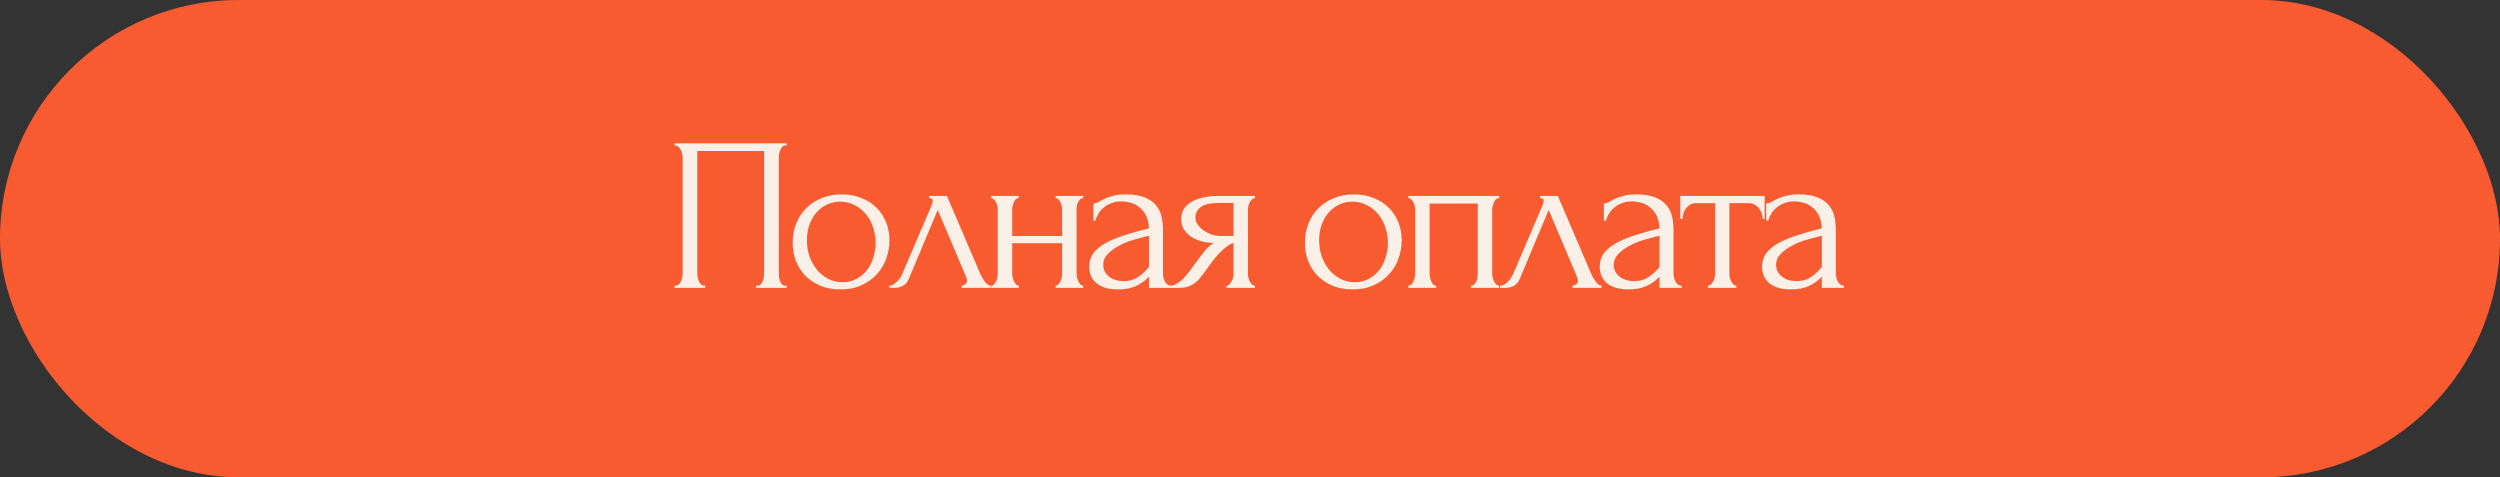 <?xml version="1.0" encoding="UTF-8"?> <svg xmlns="http://www.w3.org/2000/svg" width="660" height="126" viewBox="0 0 660 126" fill="none"><rect x="0" y="0" width="660" height="126" fill="#333333" stroke="none"/><rect width="660" height="126" rx="63" fill="#F95B30"></rect><path d="M178.078 75.422H178.367C178.675 75.422 178.945 75.326 179.176 75.133C179.407 74.902 179.6 74.632 179.754 74.323C179.908 73.977 180.024 73.63 180.101 73.283C180.178 72.897 180.217 72.551 180.217 72.242V41.429C180.217 41.159 180.159 40.851 180.043 40.504C179.966 40.157 179.851 39.83 179.696 39.521C179.542 39.213 179.349 38.963 179.118 38.77C178.887 38.539 178.637 38.423 178.367 38.423H178.078V37.845H207.677V38.423H207.214C206.944 38.423 206.713 38.539 206.521 38.77C206.328 38.963 206.154 39.232 206 39.579C205.885 39.888 205.788 40.215 205.711 40.562C205.634 40.909 205.596 41.198 205.596 41.429V72.242C205.596 72.551 205.615 72.878 205.653 73.225C205.73 73.572 205.827 73.919 205.942 74.266C206.097 74.574 206.27 74.844 206.463 75.075C206.694 75.306 206.944 75.422 207.214 75.422H207.677V76H199.583V75.422H200.104C200.373 75.422 200.605 75.306 200.797 75.075C201.029 74.844 201.202 74.574 201.318 74.266C201.472 73.957 201.568 73.63 201.607 73.283C201.684 72.897 201.722 72.551 201.722 72.242V39.868H184.09V72.242C184.09 72.551 184.129 72.897 184.206 73.283C184.283 73.63 184.379 73.957 184.495 74.266C184.649 74.574 184.842 74.844 185.073 75.075C185.304 75.306 185.574 75.422 185.882 75.422H186.171V76H178.078V75.422ZM221.865 76.405C219.938 76.405 218.203 76.096 216.662 75.48C215.12 74.825 213.791 73.957 212.673 72.878C211.594 71.76 210.746 70.45 210.129 68.947C209.551 67.444 209.262 65.806 209.262 64.033C209.262 62.145 209.59 60.43 210.245 58.888C210.9 57.308 211.806 55.959 212.962 54.841C214.118 53.724 215.486 52.856 217.066 52.24C218.647 51.623 220.362 51.315 222.212 51.315C224.062 51.315 225.757 51.623 227.299 52.24C228.841 52.818 230.17 53.647 231.288 54.726C232.406 55.805 233.273 57.096 233.889 58.599C234.506 60.063 234.814 61.682 234.814 63.455C234.814 65.112 234.525 66.731 233.947 68.311C233.408 69.853 232.579 71.221 231.461 72.416C230.382 73.611 229.033 74.574 227.415 75.306C225.834 76.038 223.984 76.405 221.865 76.405ZM221.518 53.223C220.13 53.3 218.897 53.647 217.818 54.263C216.777 54.841 215.891 55.612 215.159 56.576C214.465 57.501 213.925 58.56 213.54 59.755C213.193 60.95 213.02 62.164 213.02 63.397C213.02 64.823 213.232 66.211 213.656 67.56C214.118 68.87 214.754 70.046 215.563 71.086C216.411 72.127 217.413 72.955 218.57 73.572C219.726 74.189 221.017 74.497 222.443 74.497C223.869 74.497 225.121 74.189 226.201 73.572C227.318 72.955 228.243 72.165 228.975 71.202C229.708 70.2 230.247 69.082 230.594 67.849C230.98 66.615 231.172 65.382 231.172 64.149C231.172 62.877 230.98 61.605 230.594 60.333C230.209 59.023 229.611 57.847 228.802 56.807C227.993 55.728 226.971 54.861 225.738 54.205C224.543 53.55 223.137 53.223 221.518 53.223ZM253.859 75.422C254.129 75.422 254.437 75.306 254.784 75.075C255.131 74.844 255.305 74.516 255.305 74.092C255.305 74.015 255.266 73.861 255.189 73.63C255.15 73.36 255.054 73.071 254.9 72.763L247.558 55.419L239.927 73.63C239.272 75.21 237.981 76 236.054 76H234.782V75.422C235.321 75.422 235.9 75.152 236.516 74.612C237.171 74.034 237.692 73.36 238.077 72.589L245.939 54.205C246.132 53.704 246.228 53.3 246.228 52.991C246.228 52.529 245.92 52.298 245.303 52.298V51.719H249.986L258.889 72.531C259.159 73.109 259.544 73.745 260.045 74.439C260.585 75.094 261.086 75.422 261.548 75.422V76H253.859V75.422ZM267.223 72.242C267.223 72.551 267.262 72.897 267.339 73.283C267.416 73.63 267.531 73.957 267.686 74.266C267.84 74.574 268.013 74.844 268.206 75.075C268.437 75.306 268.688 75.422 268.957 75.422V76H261.673V75.422C261.943 75.422 262.174 75.326 262.367 75.133C262.598 74.902 262.791 74.632 262.945 74.323C263.099 73.977 263.215 73.63 263.292 73.283C263.369 72.897 263.408 72.551 263.408 72.242V55.304C263.408 55.034 263.369 54.726 263.292 54.379C263.215 54.032 263.099 53.704 262.945 53.396C262.791 53.088 262.598 52.837 262.367 52.645C262.174 52.413 261.943 52.298 261.673 52.298V51.719H268.957V52.298C268.649 52.298 268.379 52.413 268.148 52.645C267.955 52.837 267.782 53.088 267.628 53.396C267.512 53.704 267.416 54.032 267.339 54.379C267.262 54.726 267.223 55.034 267.223 55.304V62.299H280.404V55.304C280.404 55.034 280.365 54.726 280.288 54.379C280.211 54.032 280.096 53.704 279.941 53.396C279.826 53.088 279.652 52.837 279.421 52.645C279.228 52.413 278.978 52.298 278.67 52.298V51.719H285.954V52.298C285.645 52.298 285.376 52.413 285.144 52.645C284.952 52.837 284.778 53.088 284.624 53.396C284.47 53.704 284.354 54.032 284.277 54.379C284.239 54.726 284.219 55.034 284.219 55.304V72.242C284.219 72.551 284.258 72.897 284.335 73.283C284.412 73.63 284.528 73.957 284.682 74.266C284.836 74.574 285.01 74.844 285.202 75.075C285.434 75.306 285.684 75.422 285.954 75.422V76H278.67V75.422C278.939 75.422 279.171 75.326 279.363 75.133C279.595 74.902 279.787 74.632 279.941 74.323C280.096 73.977 280.211 73.63 280.288 73.283C280.365 72.897 280.404 72.551 280.404 72.242V64.207H267.223V72.242ZM303.329 76V73.052L303.04 73.341C302.077 74.304 300.959 75.056 299.687 75.595C298.454 76.135 296.951 76.405 295.178 76.405C293.829 76.405 292.673 76.251 291.709 75.942C290.746 75.634 289.956 75.21 289.339 74.67C288.722 74.092 288.26 73.437 287.951 72.705C287.682 71.972 287.547 71.202 287.547 70.392C287.547 69.082 287.894 67.926 288.587 66.924C289.32 65.922 290.36 65.035 291.709 64.264C293.058 63.494 294.696 62.8 296.623 62.183C298.589 61.528 300.824 60.892 303.329 60.276C303.252 58.772 302.944 57.558 302.404 56.633C301.865 55.708 301.229 54.995 300.496 54.494C299.764 53.955 298.993 53.608 298.184 53.454C297.375 53.261 296.681 53.165 296.103 53.165C295.101 53.165 294.214 53.319 293.443 53.627C292.673 53.897 291.998 54.282 291.42 54.783C290.842 55.246 290.36 55.785 289.975 56.402C289.628 57.019 289.358 57.636 289.165 58.252H288.645V53.743C288.992 53.743 289.397 53.627 289.859 53.396C290.322 53.126 290.861 52.837 291.478 52.529C292.133 52.221 292.904 51.951 293.79 51.719C294.715 51.45 295.814 51.315 297.086 51.315C299.205 51.315 300.92 51.585 302.231 52.124C303.541 52.664 304.543 53.377 305.237 54.263C305.969 55.15 306.451 56.171 306.682 57.327C306.913 58.445 307.029 59.601 307.029 60.796V72.242C307.029 73.013 307.222 73.745 307.607 74.439C307.992 75.094 308.513 75.422 309.168 75.422V76H303.329ZM303.329 70.508V62.241L302.751 62.357C301.826 62.588 300.689 62.896 299.34 63.282C298.03 63.667 296.777 64.168 295.582 64.785C294.388 65.401 293.366 66.134 292.518 66.981C291.671 67.829 291.247 68.812 291.247 69.93C291.247 71.163 291.748 72.184 292.75 72.994C293.752 73.803 295.062 74.208 296.681 74.208C297.953 74.208 299.07 73.938 300.034 73.398C300.997 72.82 301.884 72.088 302.693 71.202L303.329 70.508ZM329.461 72.242C329.461 72.551 329.5 72.897 329.577 73.283C329.654 73.63 329.77 73.977 329.924 74.323C330.117 74.632 330.309 74.902 330.502 75.133C330.733 75.326 331.003 75.422 331.311 75.422V76H323.796V75.422C324.066 75.422 324.316 75.306 324.547 75.075C324.779 74.844 324.971 74.574 325.126 74.266C325.318 73.957 325.453 73.63 325.53 73.283C325.607 72.897 325.646 72.551 325.646 72.242V64.149C325.222 64.226 324.74 64.457 324.201 64.843C323.661 65.189 323.102 65.652 322.524 66.23C321.946 66.77 321.387 67.367 320.848 68.022C320.308 68.677 319.807 69.332 319.344 69.988C318.959 70.527 318.631 70.971 318.362 71.317C318.092 71.664 317.861 71.992 317.668 72.3C317.283 72.801 316.897 73.283 316.512 73.745C316.126 74.169 315.683 74.555 315.182 74.902C314.72 75.249 314.161 75.518 313.506 75.711C312.85 75.904 312.08 76 311.193 76H309.054V75.422C309.517 75.422 309.979 75.287 310.442 75.017C310.943 74.747 311.424 74.42 311.887 74.034C312.349 73.611 312.773 73.167 313.159 72.705C313.583 72.204 313.949 71.741 314.257 71.317L316.049 68.832C316.704 67.945 317.379 67.078 318.073 66.23C318.766 65.344 319.556 64.65 320.443 64.149C319.055 64.11 317.822 63.918 316.743 63.571C315.664 63.224 314.758 62.761 314.026 62.183C313.294 61.605 312.735 60.95 312.349 60.218C312.002 59.447 311.829 58.638 311.829 57.79C311.829 56.98 312.002 56.209 312.349 55.477C312.735 54.745 313.332 54.109 314.141 53.569C314.951 52.991 315.972 52.548 317.205 52.24C318.477 51.893 320 51.719 321.772 51.719H331.311V52.298C331.003 52.298 330.733 52.413 330.502 52.645C330.309 52.837 330.117 53.088 329.924 53.396C329.77 53.704 329.654 54.032 329.577 54.379C329.5 54.726 329.461 55.034 329.461 55.304V72.242ZM315.587 57.443C315.587 58.021 315.76 58.599 316.107 59.177C316.492 59.755 316.993 60.276 317.61 60.738C318.265 61.2 318.998 61.586 319.807 61.894C320.616 62.164 321.483 62.299 322.408 62.299H325.646V53.569H321.888C319.576 53.569 317.938 53.936 316.974 54.668C316.049 55.4 315.587 56.325 315.587 57.443ZM357.097 76.405C355.17 76.405 353.435 76.096 351.894 75.48C350.352 74.825 349.022 73.957 347.905 72.878C346.826 71.76 345.978 70.45 345.361 68.947C344.783 67.444 344.494 65.806 344.494 64.033C344.494 62.145 344.822 60.43 345.477 58.888C346.132 57.308 347.038 55.959 348.194 54.841C349.35 53.724 350.718 52.856 352.298 52.24C353.879 51.623 355.594 51.315 357.444 51.315C359.293 51.315 360.989 51.623 362.531 52.24C364.072 52.818 365.402 53.647 366.52 54.726C367.637 55.805 368.505 57.096 369.121 58.599C369.738 60.063 370.046 61.682 370.046 63.455C370.046 65.112 369.757 66.731 369.179 68.311C368.64 69.853 367.811 71.221 366.693 72.416C365.614 73.611 364.265 74.574 362.646 75.306C361.066 76.038 359.216 76.405 357.097 76.405ZM356.75 53.223C355.362 53.3 354.129 53.647 353.05 54.263C352.009 54.841 351.123 55.612 350.391 56.576C349.697 57.501 349.157 58.56 348.772 59.755C348.425 60.95 348.252 62.164 348.252 63.397C348.252 64.823 348.464 66.211 348.888 67.56C349.35 68.87 349.986 70.046 350.795 71.086C351.643 72.127 352.645 72.955 353.801 73.572C354.958 74.189 356.249 74.497 357.675 74.497C359.101 74.497 360.353 74.189 361.432 73.572C362.55 72.955 363.475 72.165 364.207 71.202C364.94 70.2 365.479 69.082 365.826 67.849C366.211 66.615 366.404 65.382 366.404 64.149C366.404 62.877 366.211 61.605 365.826 60.333C365.441 59.023 364.843 57.847 364.034 56.807C363.225 55.728 362.203 54.861 360.97 54.205C359.775 53.55 358.368 53.223 356.75 53.223ZM377.414 72.242C377.414 72.551 377.452 72.897 377.529 73.283C377.606 73.63 377.703 73.957 377.818 74.266C377.972 74.574 378.146 74.844 378.338 75.075C378.57 75.306 378.84 75.422 379.148 75.422V76H371.806V75.422C372.114 75.422 372.384 75.326 372.615 75.133C372.846 74.902 373.02 74.632 373.136 74.323C373.29 73.977 373.405 73.63 373.482 73.283C373.559 72.897 373.598 72.551 373.598 72.242V55.304C373.598 55.034 373.559 54.726 373.482 54.379C373.405 53.993 373.29 53.666 373.136 53.396C372.981 53.088 372.789 52.837 372.557 52.645C372.326 52.413 372.076 52.298 371.806 52.298V51.719H395.797V52.298C395.181 52.298 394.718 52.664 394.41 53.396C394.102 54.09 393.947 54.726 393.947 55.304V72.242C393.947 72.551 393.986 72.897 394.063 73.283C394.14 73.63 394.256 73.957 394.41 74.266C394.564 74.574 394.757 74.844 394.988 75.075C395.258 75.306 395.528 75.422 395.797 75.422V76H388.34V75.422C388.687 75.422 388.956 75.326 389.149 75.133C389.38 74.902 389.573 74.632 389.727 74.323C389.881 73.977 389.978 73.63 390.016 73.283C390.093 72.897 390.132 72.551 390.132 72.242V53.743H377.414V72.242ZM415.149 75.422C415.419 75.422 415.727 75.306 416.074 75.075C416.421 74.844 416.594 74.516 416.594 74.092C416.594 74.015 416.556 73.861 416.479 73.63C416.44 73.36 416.344 73.071 416.19 72.763L408.848 55.419L401.217 73.63C400.561 75.21 399.27 76 397.343 76H396.071V75.422C396.611 75.422 397.189 75.152 397.806 74.612C398.461 74.034 398.981 73.36 399.367 72.589L407.229 54.205C407.422 53.704 407.518 53.3 407.518 52.991C407.518 52.529 407.21 52.298 406.593 52.298V51.719H411.276L420.179 72.531C420.448 73.109 420.834 73.745 421.335 74.439C421.874 75.094 422.375 75.422 422.838 75.422V76H415.149V75.422ZM438.109 76V73.052L437.82 73.341C436.857 74.304 435.739 75.056 434.467 75.595C433.234 76.135 431.731 76.405 429.958 76.405C428.609 76.405 427.453 76.251 426.489 75.942C425.526 75.634 424.736 75.21 424.119 74.67C423.502 74.092 423.04 73.437 422.732 72.705C422.462 71.972 422.327 71.202 422.327 70.392C422.327 69.082 422.674 67.926 423.368 66.924C424.1 65.922 425.14 65.035 426.489 64.264C427.838 63.494 429.476 62.8 431.403 62.183C433.369 61.528 435.604 60.892 438.109 60.276C438.032 58.772 437.724 57.558 437.184 56.633C436.645 55.708 436.009 54.995 435.277 54.494C434.544 53.955 433.774 53.608 432.964 53.454C432.155 53.261 431.461 53.165 430.883 53.165C429.881 53.165 428.995 53.319 428.224 53.627C427.453 53.897 426.778 54.282 426.2 54.783C425.622 55.246 425.14 55.785 424.755 56.402C424.408 57.019 424.138 57.636 423.946 58.252H423.425V53.743C423.772 53.743 424.177 53.627 424.639 53.396C425.102 53.126 425.641 52.837 426.258 52.529C426.913 52.221 427.684 51.951 428.571 51.719C429.496 51.45 430.594 51.315 431.866 51.315C433.985 51.315 435.701 51.585 437.011 52.124C438.321 52.664 439.323 53.377 440.017 54.263C440.749 55.15 441.231 56.171 441.462 57.327C441.694 58.445 441.809 59.601 441.809 60.796V72.242C441.809 73.013 442.002 73.745 442.387 74.439C442.773 75.094 443.293 75.422 443.948 75.422V76H438.109ZM438.109 70.508V62.241L437.531 62.357C436.606 62.588 435.469 62.896 434.12 63.282C432.81 63.667 431.557 64.168 430.363 64.785C429.168 65.401 428.147 66.134 427.299 66.981C426.451 67.829 426.027 68.812 426.027 69.93C426.027 71.163 426.528 72.184 427.53 72.994C428.532 73.803 429.842 74.208 431.461 74.208C432.733 74.208 433.851 73.938 434.814 73.398C435.778 72.82 436.664 72.088 437.473 71.202L438.109 70.508ZM465.34 57.79C465.34 57.366 465.263 56.903 465.109 56.402C464.955 55.901 464.723 55.458 464.415 55.072C464.107 54.649 463.721 54.302 463.259 54.032C462.796 53.762 462.257 53.627 461.64 53.627H456.553V72.242C456.553 72.551 456.591 72.878 456.668 73.225C456.745 73.572 456.861 73.919 457.015 74.266C457.208 74.574 457.401 74.844 457.593 75.075C457.825 75.306 458.094 75.422 458.403 75.422V76H450.887V75.422C451.196 75.422 451.465 75.306 451.697 75.075C451.928 74.844 452.121 74.574 452.275 74.266C452.467 73.957 452.602 73.63 452.679 73.283C452.757 72.897 452.795 72.551 452.795 72.242V53.627H447.823C447.207 53.627 446.667 53.762 446.205 54.032C445.742 54.302 445.357 54.649 445.048 55.072C444.779 55.458 444.567 55.901 444.413 56.402C444.258 56.903 444.181 57.366 444.181 57.79H443.603V51.719H465.86V57.79H465.34ZM480.966 76V73.052L480.677 73.341C479.713 74.304 478.596 75.056 477.324 75.595C476.091 76.135 474.588 76.405 472.815 76.405C471.466 76.405 470.31 76.251 469.346 75.942C468.383 75.634 467.593 75.21 466.976 74.67C466.359 74.092 465.897 73.437 465.588 72.705C465.319 71.972 465.184 71.202 465.184 70.392C465.184 69.082 465.531 67.926 466.224 66.924C466.957 65.922 467.997 65.035 469.346 64.264C470.695 63.494 472.333 62.8 474.26 62.183C476.226 61.528 478.461 60.892 480.966 60.276C480.889 58.772 480.581 57.558 480.041 56.633C479.502 55.708 478.866 54.995 478.133 54.494C477.401 53.955 476.63 53.608 475.821 53.454C475.012 53.261 474.318 53.165 473.74 53.165C472.738 53.165 471.851 53.319 471.08 53.627C470.31 53.897 469.635 54.282 469.057 54.783C468.479 55.246 467.997 55.785 467.612 56.402C467.265 57.019 466.995 57.636 466.802 58.252H466.282V53.743C466.629 53.743 467.034 53.627 467.496 53.396C467.959 53.126 468.498 52.837 469.115 52.529C469.77 52.221 470.541 51.951 471.427 51.719C472.352 51.45 473.451 51.315 474.722 51.315C476.842 51.315 478.557 51.585 479.868 52.124C481.178 52.664 482.18 53.377 482.874 54.263C483.606 55.15 484.088 56.171 484.319 57.327C484.55 58.445 484.666 59.601 484.666 60.796V72.242C484.666 73.013 484.859 73.745 485.244 74.439C485.629 75.094 486.15 75.422 486.805 75.422V76H480.966ZM480.966 70.508V62.241L480.388 62.357C479.463 62.588 478.326 62.896 476.977 63.282C475.667 63.667 474.414 64.168 473.219 64.785C472.025 65.401 471.003 66.134 470.155 66.981C469.308 67.829 468.884 68.812 468.884 69.93C468.884 71.163 469.385 72.184 470.387 72.994C471.389 73.803 472.699 74.208 474.318 74.208C475.59 74.208 476.707 73.938 477.671 73.398C478.634 72.82 479.521 72.088 480.33 71.202L480.966 70.508Z" fill="#FAF0E7"></path></svg> 